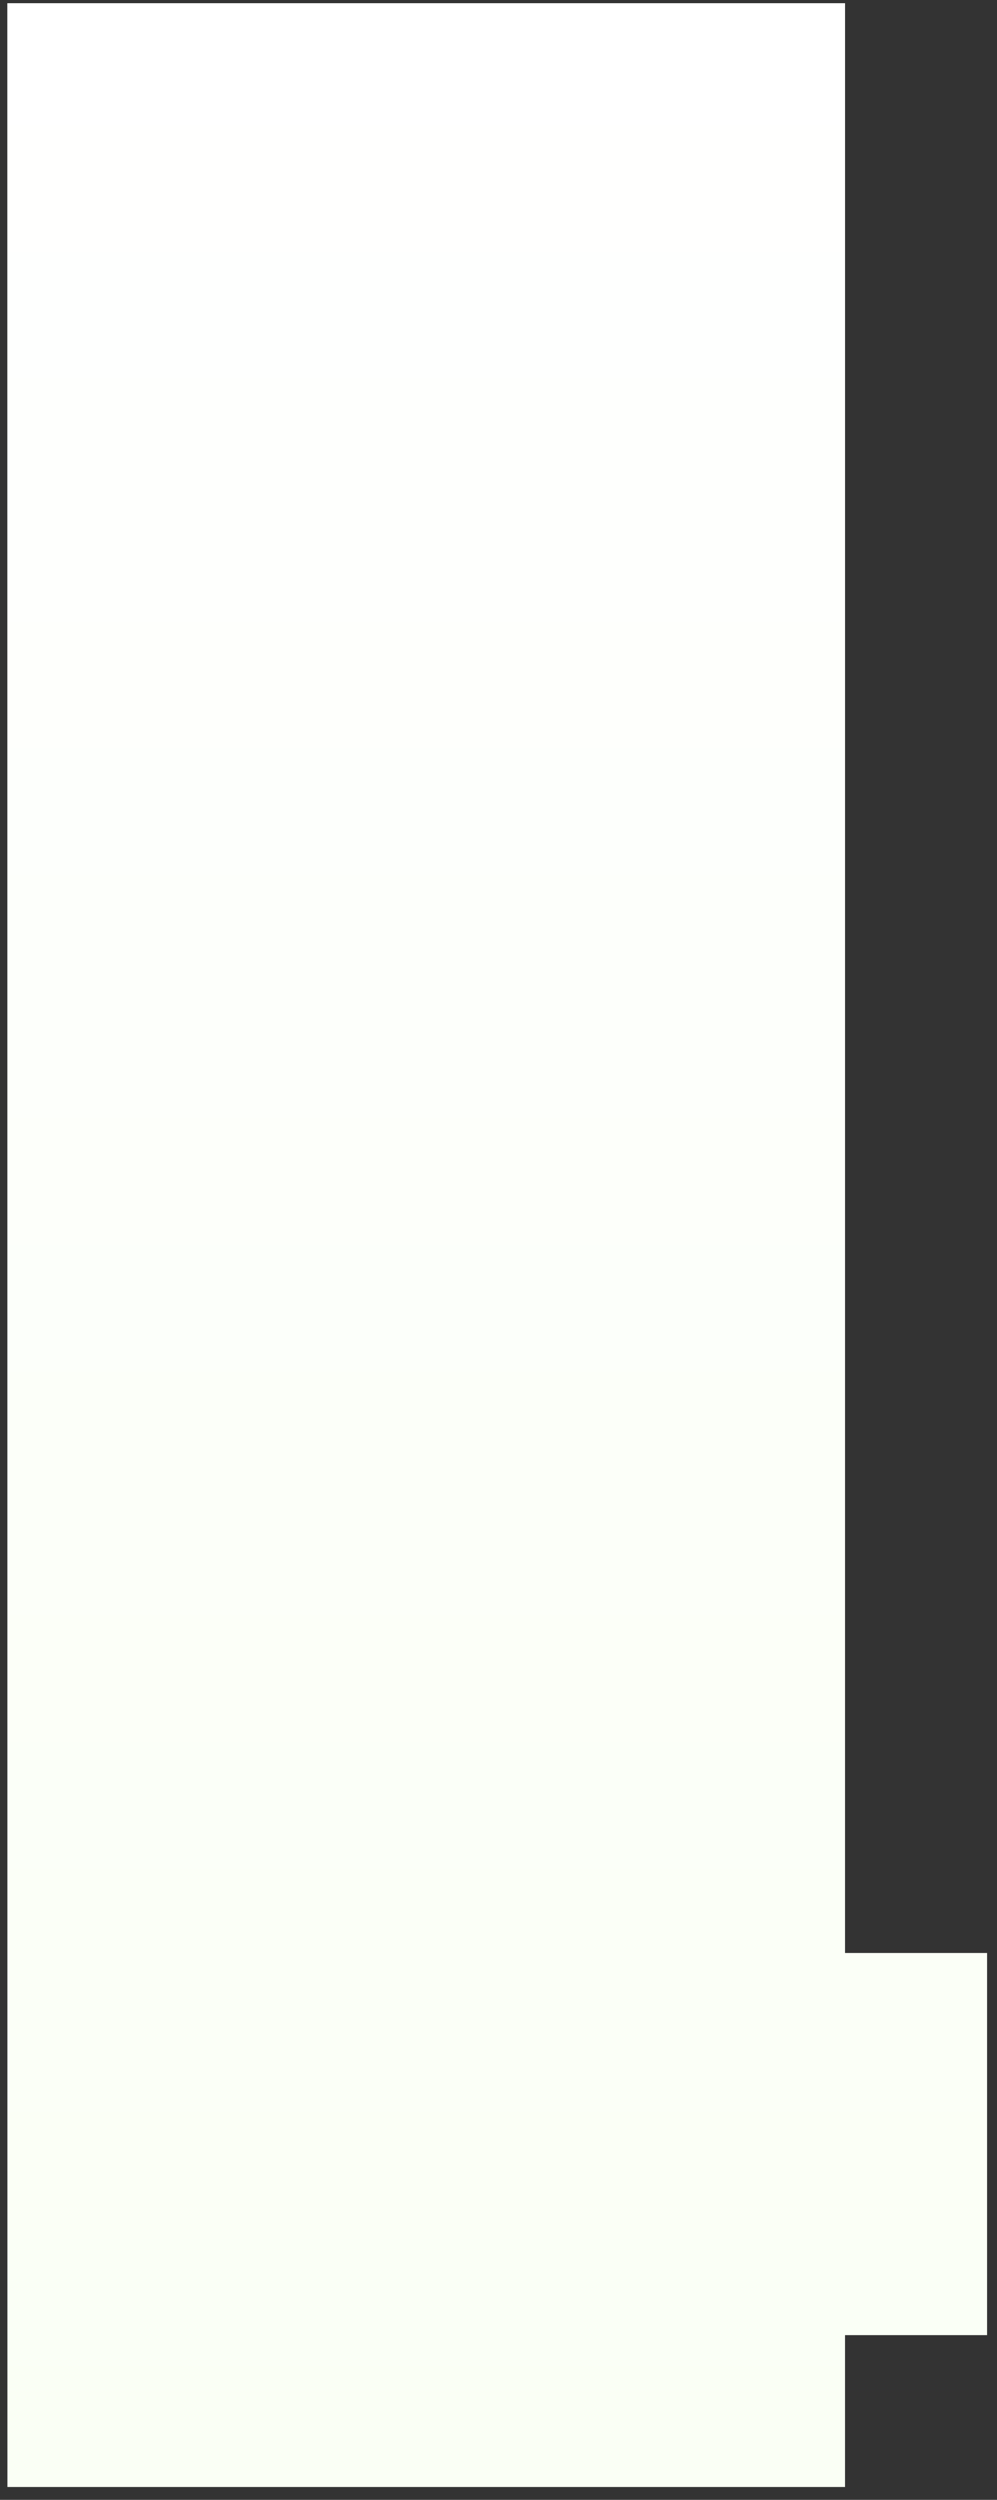 <?xml version="1.0" encoding="UTF-8"?> <svg xmlns="http://www.w3.org/2000/svg" width="71" height="178" viewBox="0 0 71 178" fill="none"><rect x="0" y="0" width="71" height="178" fill="#333333" stroke="none"/> <path d="M0.528 0.231H60.177V139.063H70.293V166.271H60.177V177.085H0.528V0.231Z" fill="#FAFFF5"></path> <path d="M0.528 0.231H60.177V139.063H70.293V166.271H60.177V177.085H0.528V0.231Z" fill="url(#paint0_linear_1687:151)"></path> <defs> <linearGradient id="paint0_linear_1687:151" x1="35.411" y1="0.231" x2="35.411" y2="177.085" gradientUnits="userSpaceOnUse"> <stop stop-color="white"></stop> <stop offset="1" stop-color="white" stop-opacity="0"></stop> </linearGradient> </defs> </svg> 